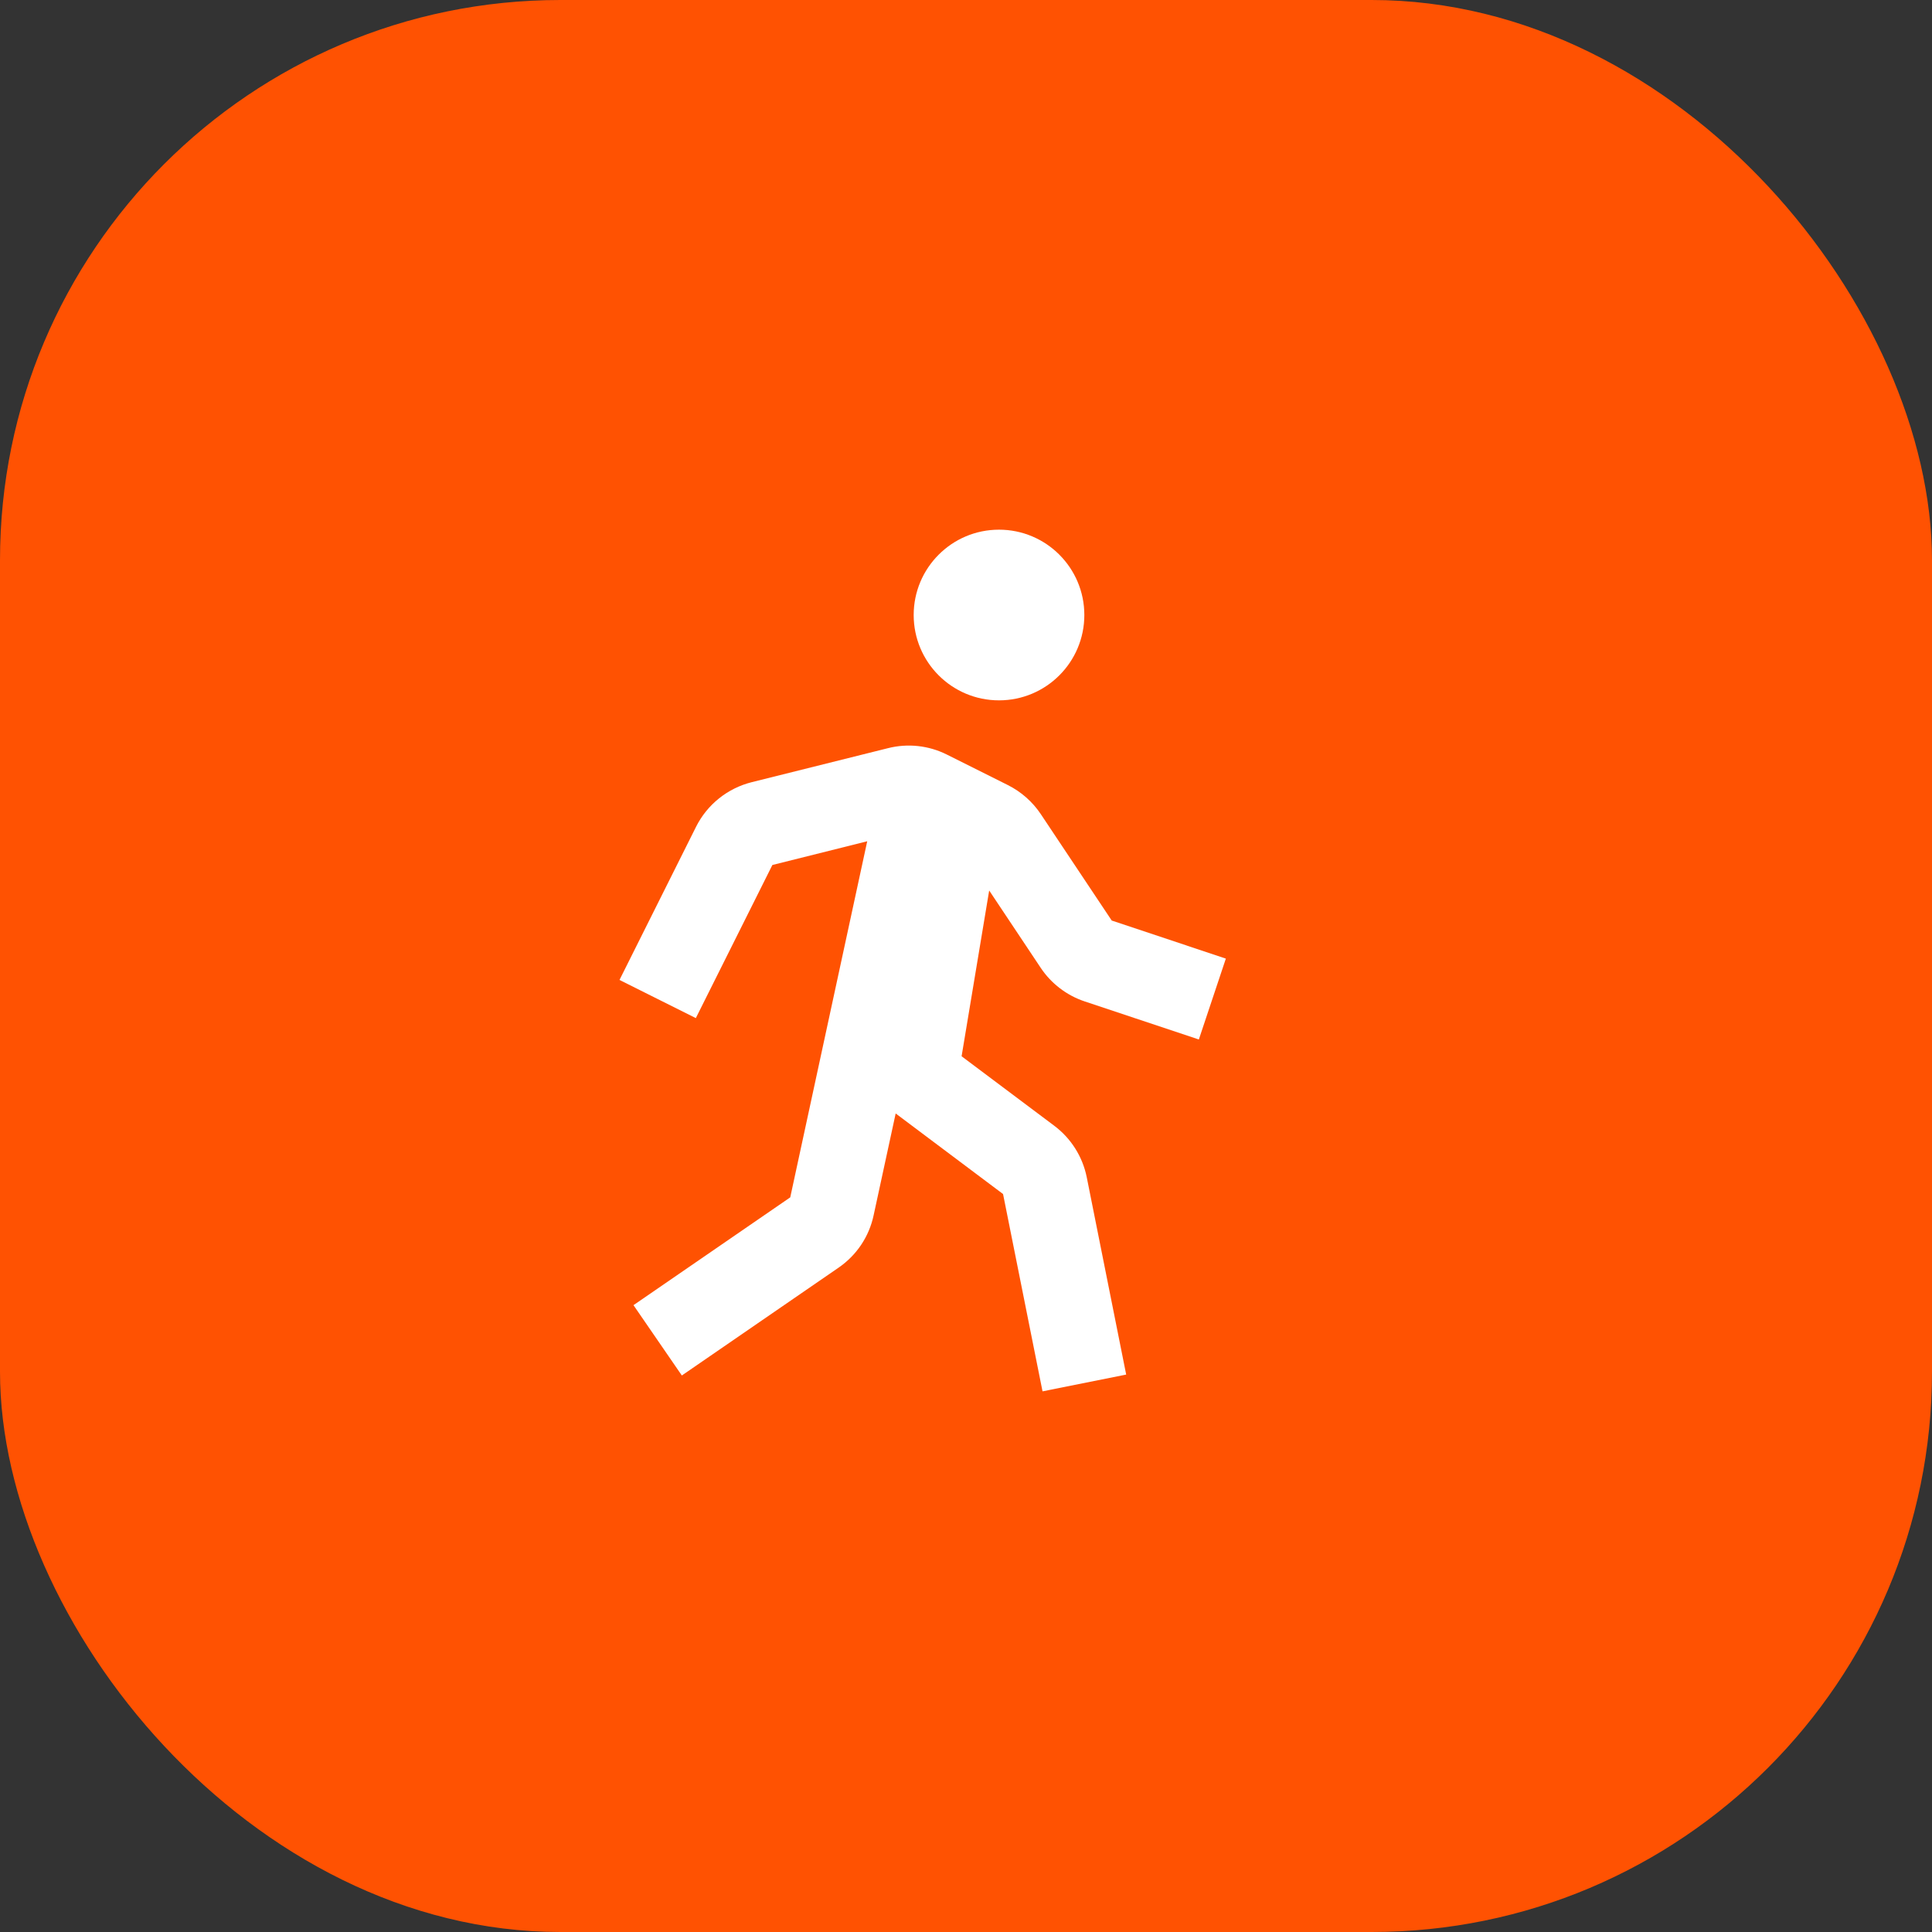 <?xml version="1.0" encoding="UTF-8"?> <svg xmlns="http://www.w3.org/2000/svg" width="100" height="100" viewBox="0 0 100 100" fill="none"><rect x="0" y="0" width="100" height="100" fill="#333333" stroke="none"/><rect width="100" height="100" rx="29" fill="#FF5202"></rect><path fill-rule="evenodd" clip-rule="evenodd" d="M56.125 31.833C56.125 34.272 54.148 36.25 51.708 36.25C49.269 36.25 47.292 34.272 47.292 31.833C47.292 29.394 49.269 27.416 51.708 27.416C54.148 27.416 56.125 29.394 56.125 31.833ZM56.145 51.834C55.217 51.525 54.409 50.909 53.868 50.096L51.2 46.092L49.772 54.672L54.566 58.267C55.435 58.918 56.034 59.866 56.249 60.93L58.291 71.148L53.961 72.016L51.918 61.803L46.36 57.633L45.218 62.907C44.982 64.011 44.337 64.971 43.407 65.612L35.292 71.195L32.789 67.555L40.903 61.975L44.887 43.544L39.978 44.772L36.016 52.697L32.065 50.721L36.027 42.795C36.313 42.225 36.718 41.723 37.216 41.325C37.714 40.926 38.292 40.64 38.911 40.485L45.962 38.725C46.983 38.467 48.063 38.583 49.005 39.054L52.172 40.638C52.858 40.983 53.443 41.499 53.87 42.137L57.543 47.647L63.45 49.617L62.052 53.804L56.145 51.834Z" fill="white"></path></svg> 